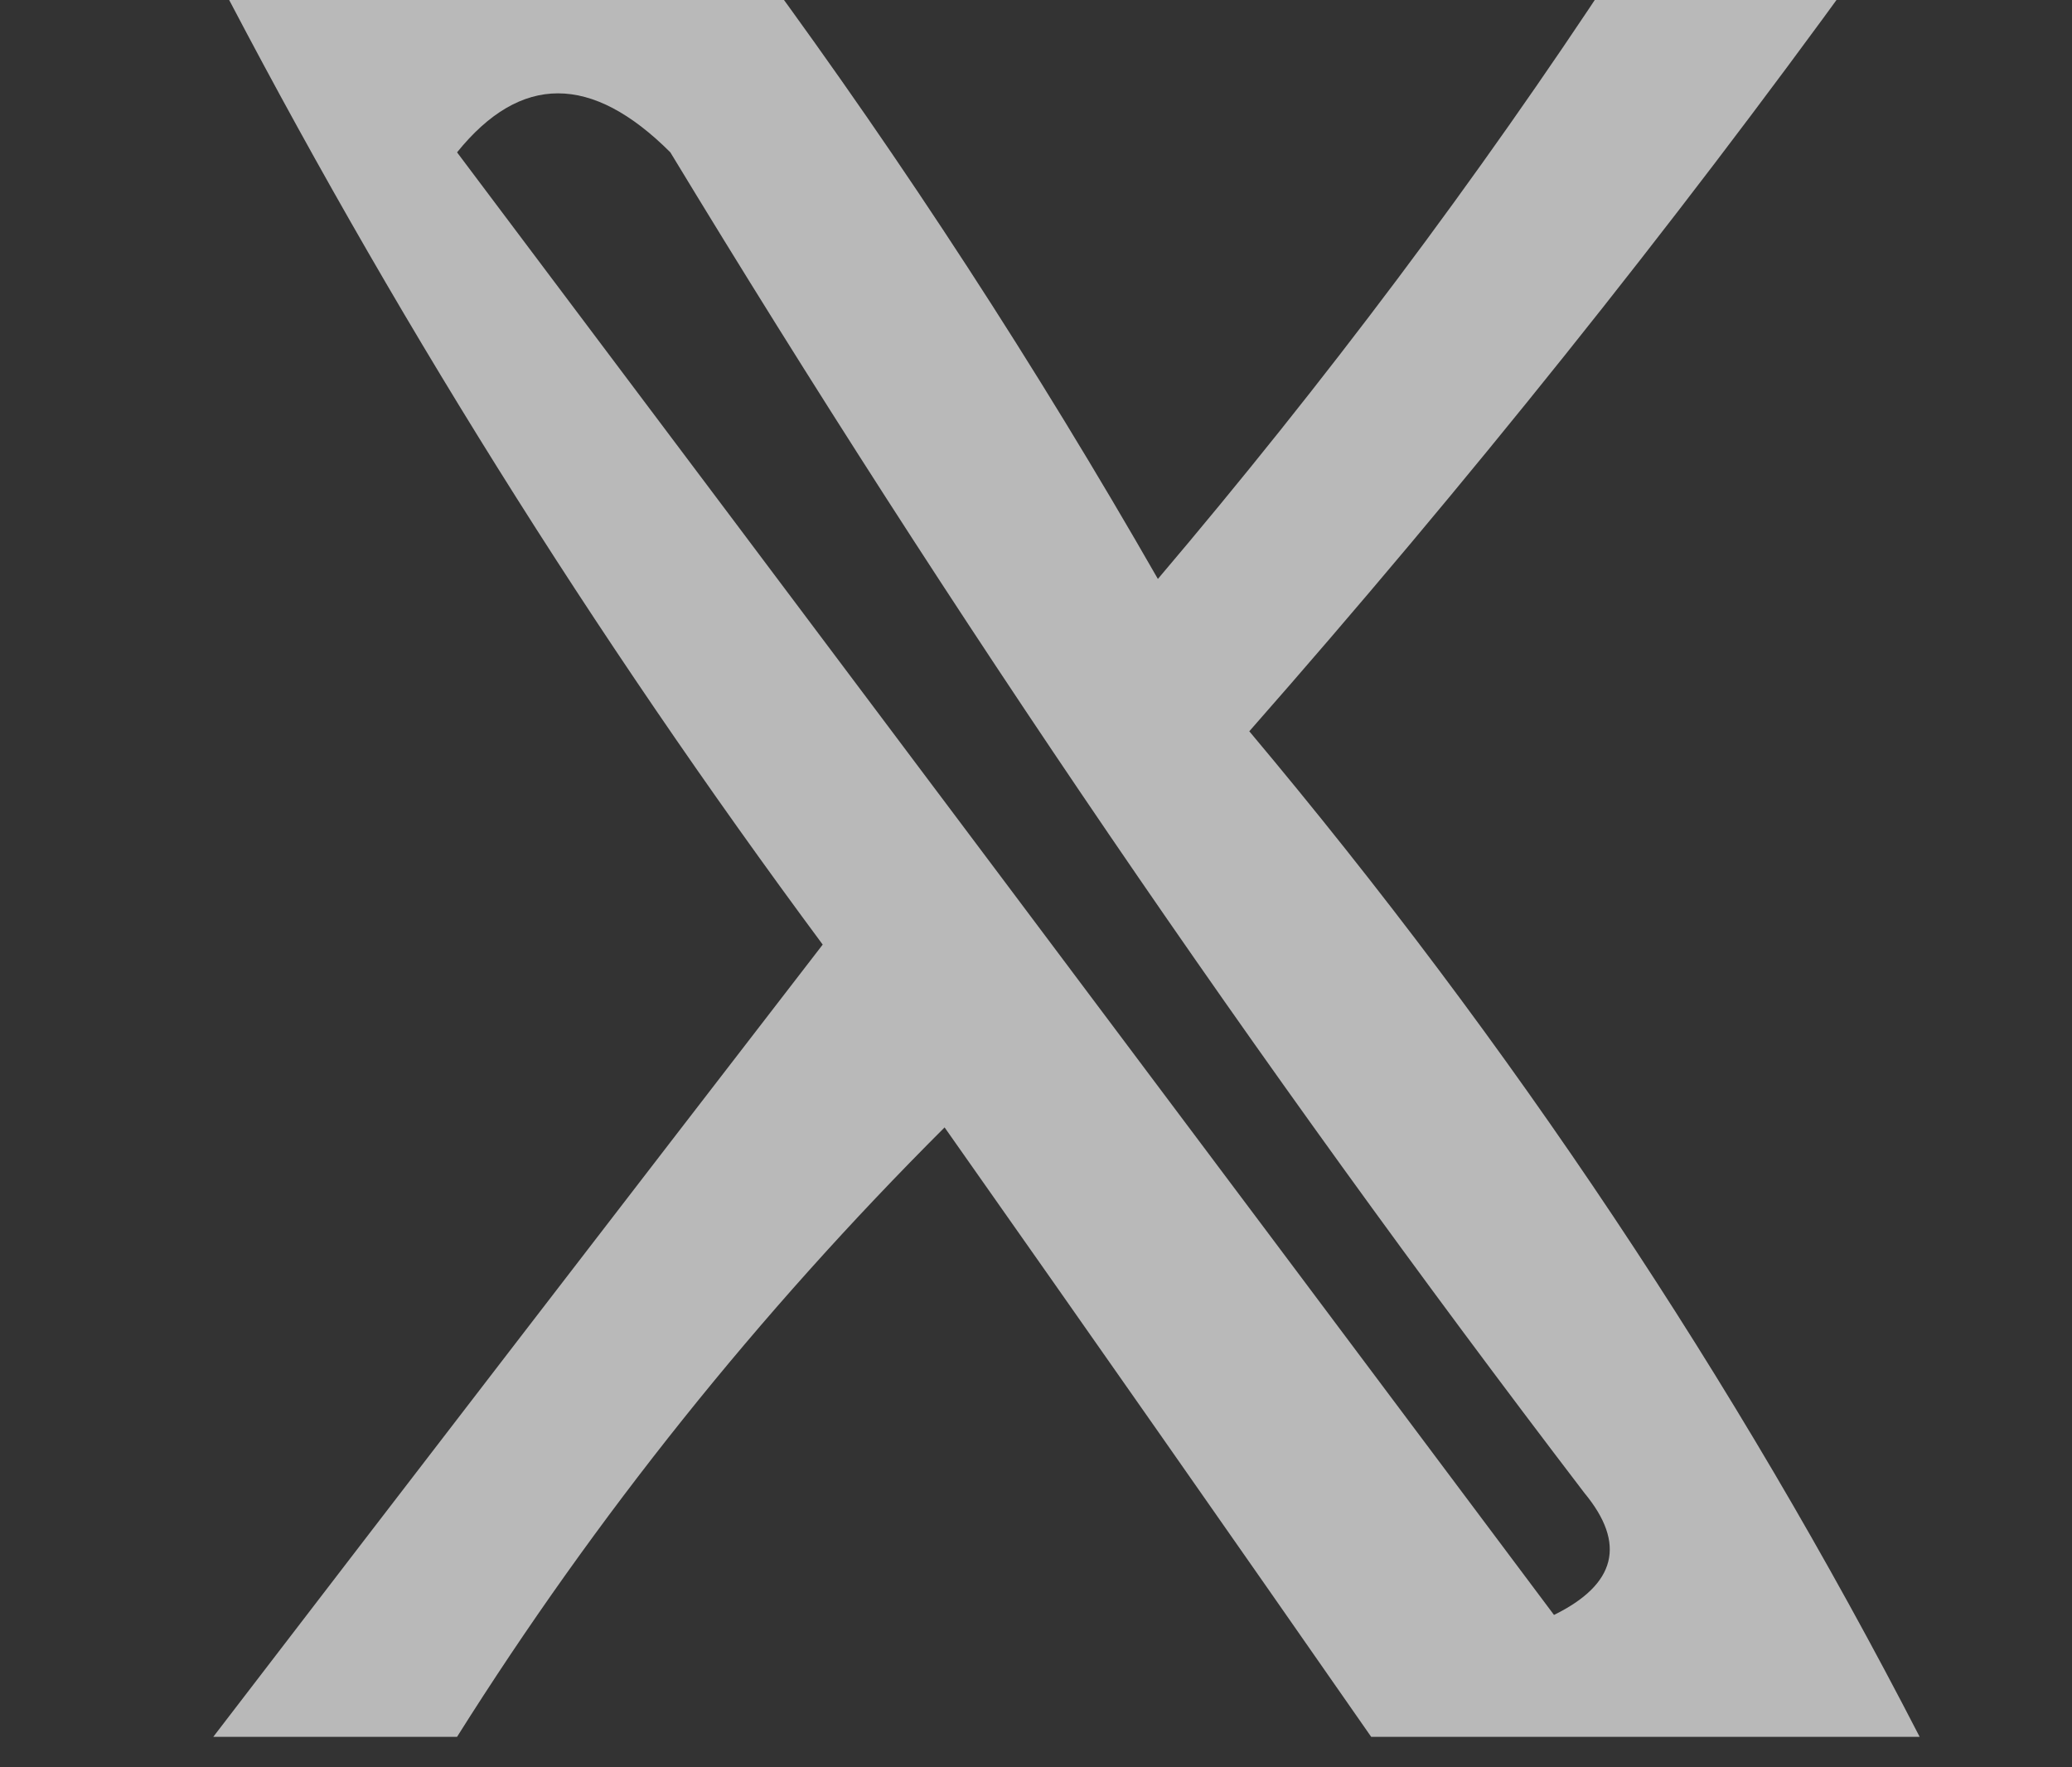 <?xml version="1.0" encoding="UTF-8"?>
<!DOCTYPE svg PUBLIC "-//W3C//DTD SVG 1.1//EN" "http://www.w3.org/Graphics/SVG/1.1/DTD/svg11.dtd">
<svg xmlns="http://www.w3.org/2000/svg" version="1.1" width="34px" height="29px" style="shape-rendering:geometricPrecision; text-rendering:geometricPrecision; image-rendering:optimizeQuality; fill-rule:evenodd; clip-rule:evenodd" xmlns:xlink="http://www.w3.org/1999/xlink">
<rect width="100%" height="100%" fill="#333333" stroke="none"/>
<g><path style="opacity:0.659" fill="#fefffe" d="M 3.5,-0.5 C 6.5,-0.5 9.5,-0.5 12.5,-0.5C 14.837,2.681 17.004,6.014 19,9.5C 21.741,6.271 24.241,2.938 26.5,-0.5C 27.833,-0.5 29.167,-0.5 30.5,-0.5C 27.404,3.773 24.07,7.94 20.5,12C 24.807,17.128 28.474,22.628 31.5,28.5C 28.5,28.5 25.5,28.5 22.5,28.5C 20.192,25.185 17.859,21.851 15.5,18.5C 12.437,21.558 9.77,24.892 7.5,28.5C 6.167,28.5 4.833,28.5 3.5,28.5C 6.809,24.185 10.143,19.852 13.5,15.5C 9.718,10.398 6.384,5.064 3.5,-0.5 Z M 7.5,2.5 C 8.542,1.209 9.708,1.209 11,2.5C 15.609,10.107 20.609,17.441 26,24.5C 26.688,25.332 26.521,25.998 25.5,26.5C 19.491,18.47 13.491,10.47 7.5,2.5 Z"/></g>
</svg>
